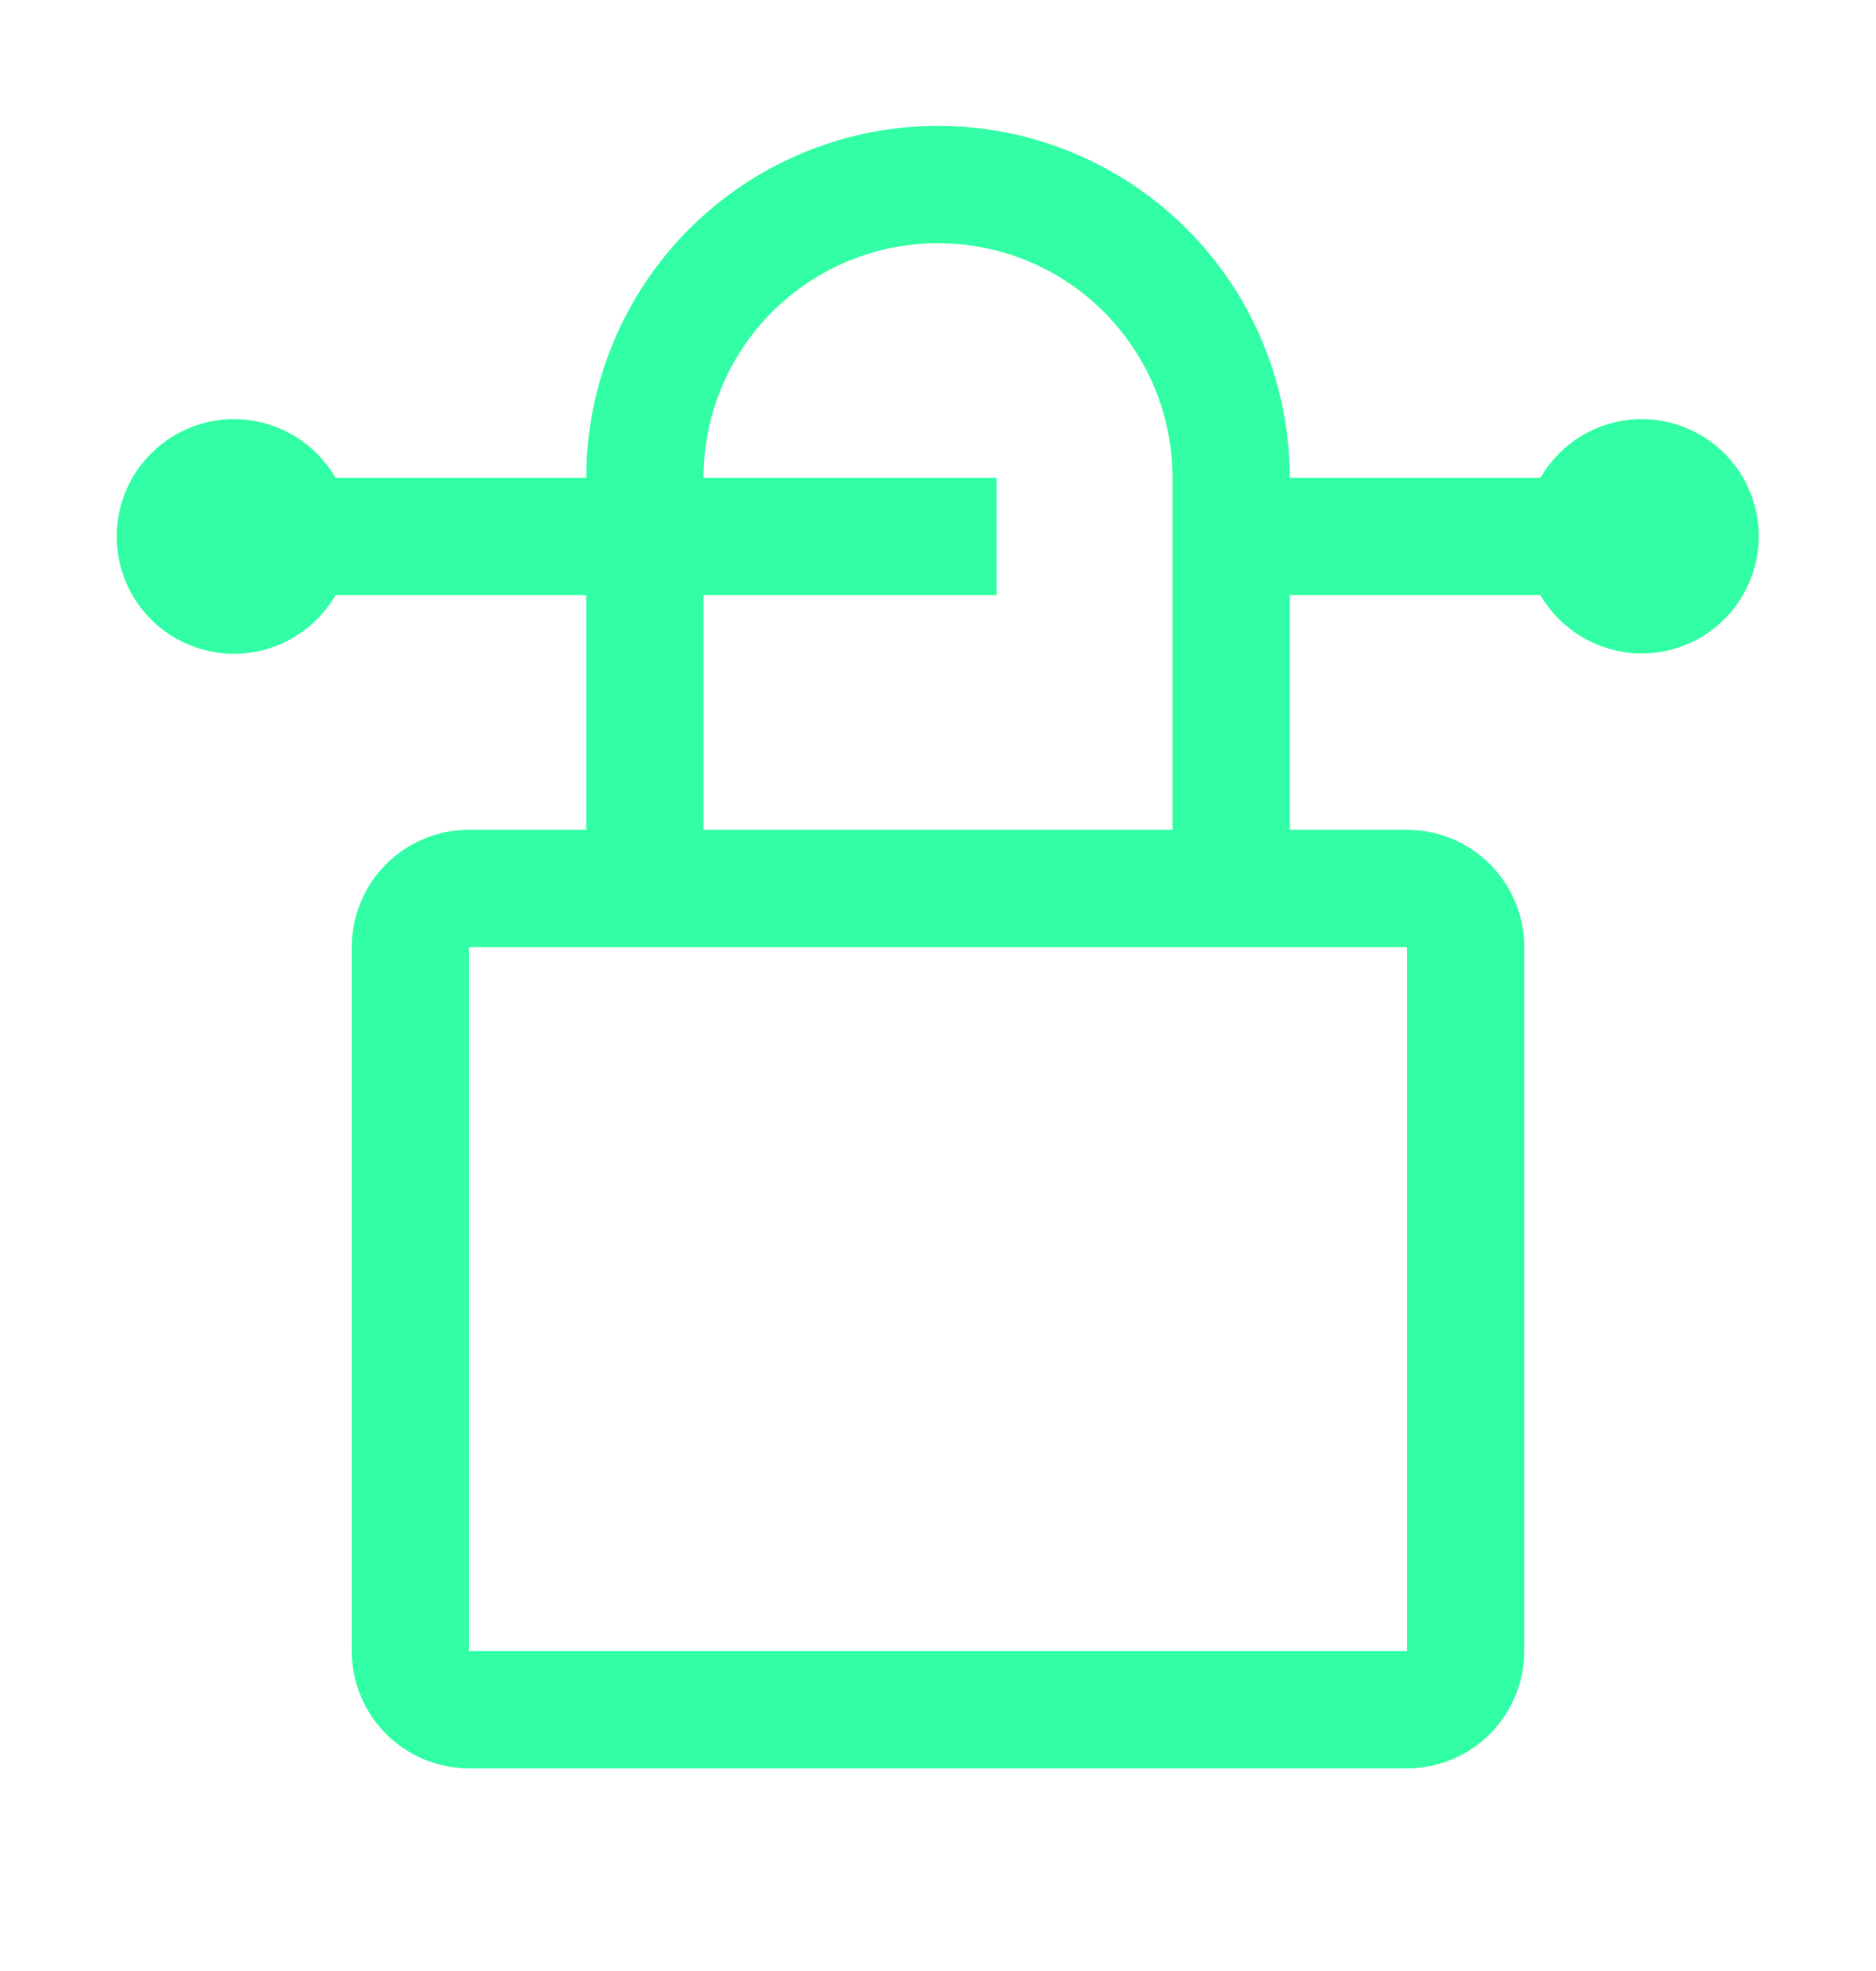 <svg width="20" height="21" viewBox="0 0 20 21" fill="none" xmlns="http://www.w3.org/2000/svg">
<path d="M17.5 4.466C17.282 4.466 17.067 4.524 16.878 4.634C16.689 4.744 16.532 4.901 16.423 5.091H13.75C13.75 4.096 13.355 3.142 12.652 2.439C11.948 1.736 10.995 1.341 10 1.341C9.005 1.341 8.052 1.736 7.348 2.439C6.645 3.142 6.25 4.096 6.25 5.091H3.577C3.439 4.853 3.227 4.666 2.972 4.561C2.718 4.456 2.436 4.437 2.171 4.508C1.905 4.58 1.67 4.737 1.502 4.955C1.335 5.173 1.244 5.441 1.244 5.716C1.244 5.991 1.335 6.258 1.502 6.477C1.67 6.695 1.905 6.852 2.171 6.923C2.436 6.994 2.718 6.976 2.972 6.871C3.227 6.765 3.439 6.579 3.577 6.341H6.25V8.841H5C4.668 8.841 4.351 8.973 4.116 9.207C3.882 9.441 3.75 9.759 3.75 10.091V17.591C3.75 17.922 3.882 18.24 4.116 18.475C4.351 18.709 4.668 18.841 5 18.841H15C15.332 18.841 15.649 18.709 15.884 18.475C16.118 18.24 16.25 17.922 16.25 17.591V10.091C16.25 9.759 16.118 9.441 15.884 9.207C15.649 8.973 15.332 8.841 15 8.841H13.75V6.341H16.423C16.533 6.53 16.691 6.687 16.881 6.796C17.071 6.905 17.287 6.962 17.505 6.962C17.724 6.961 17.939 6.903 18.129 6.793C18.318 6.683 18.475 6.525 18.584 6.335C18.693 6.145 18.75 5.93 18.75 5.711C18.75 5.492 18.691 5.277 18.582 5.088C18.472 4.898 18.314 4.741 18.124 4.632C17.934 4.523 17.719 4.465 17.5 4.466V4.466ZM7.5 5.091C7.5 4.428 7.763 3.792 8.232 3.323C8.701 2.854 9.337 2.591 10 2.591C10.663 2.591 11.299 2.854 11.768 3.323C12.237 3.792 12.5 4.428 12.5 5.091V8.841H7.5V6.341H10.625V5.091H7.5ZM15 10.091V17.591H5V10.091H15Z" fill="#32FFA5"/>
</svg>
